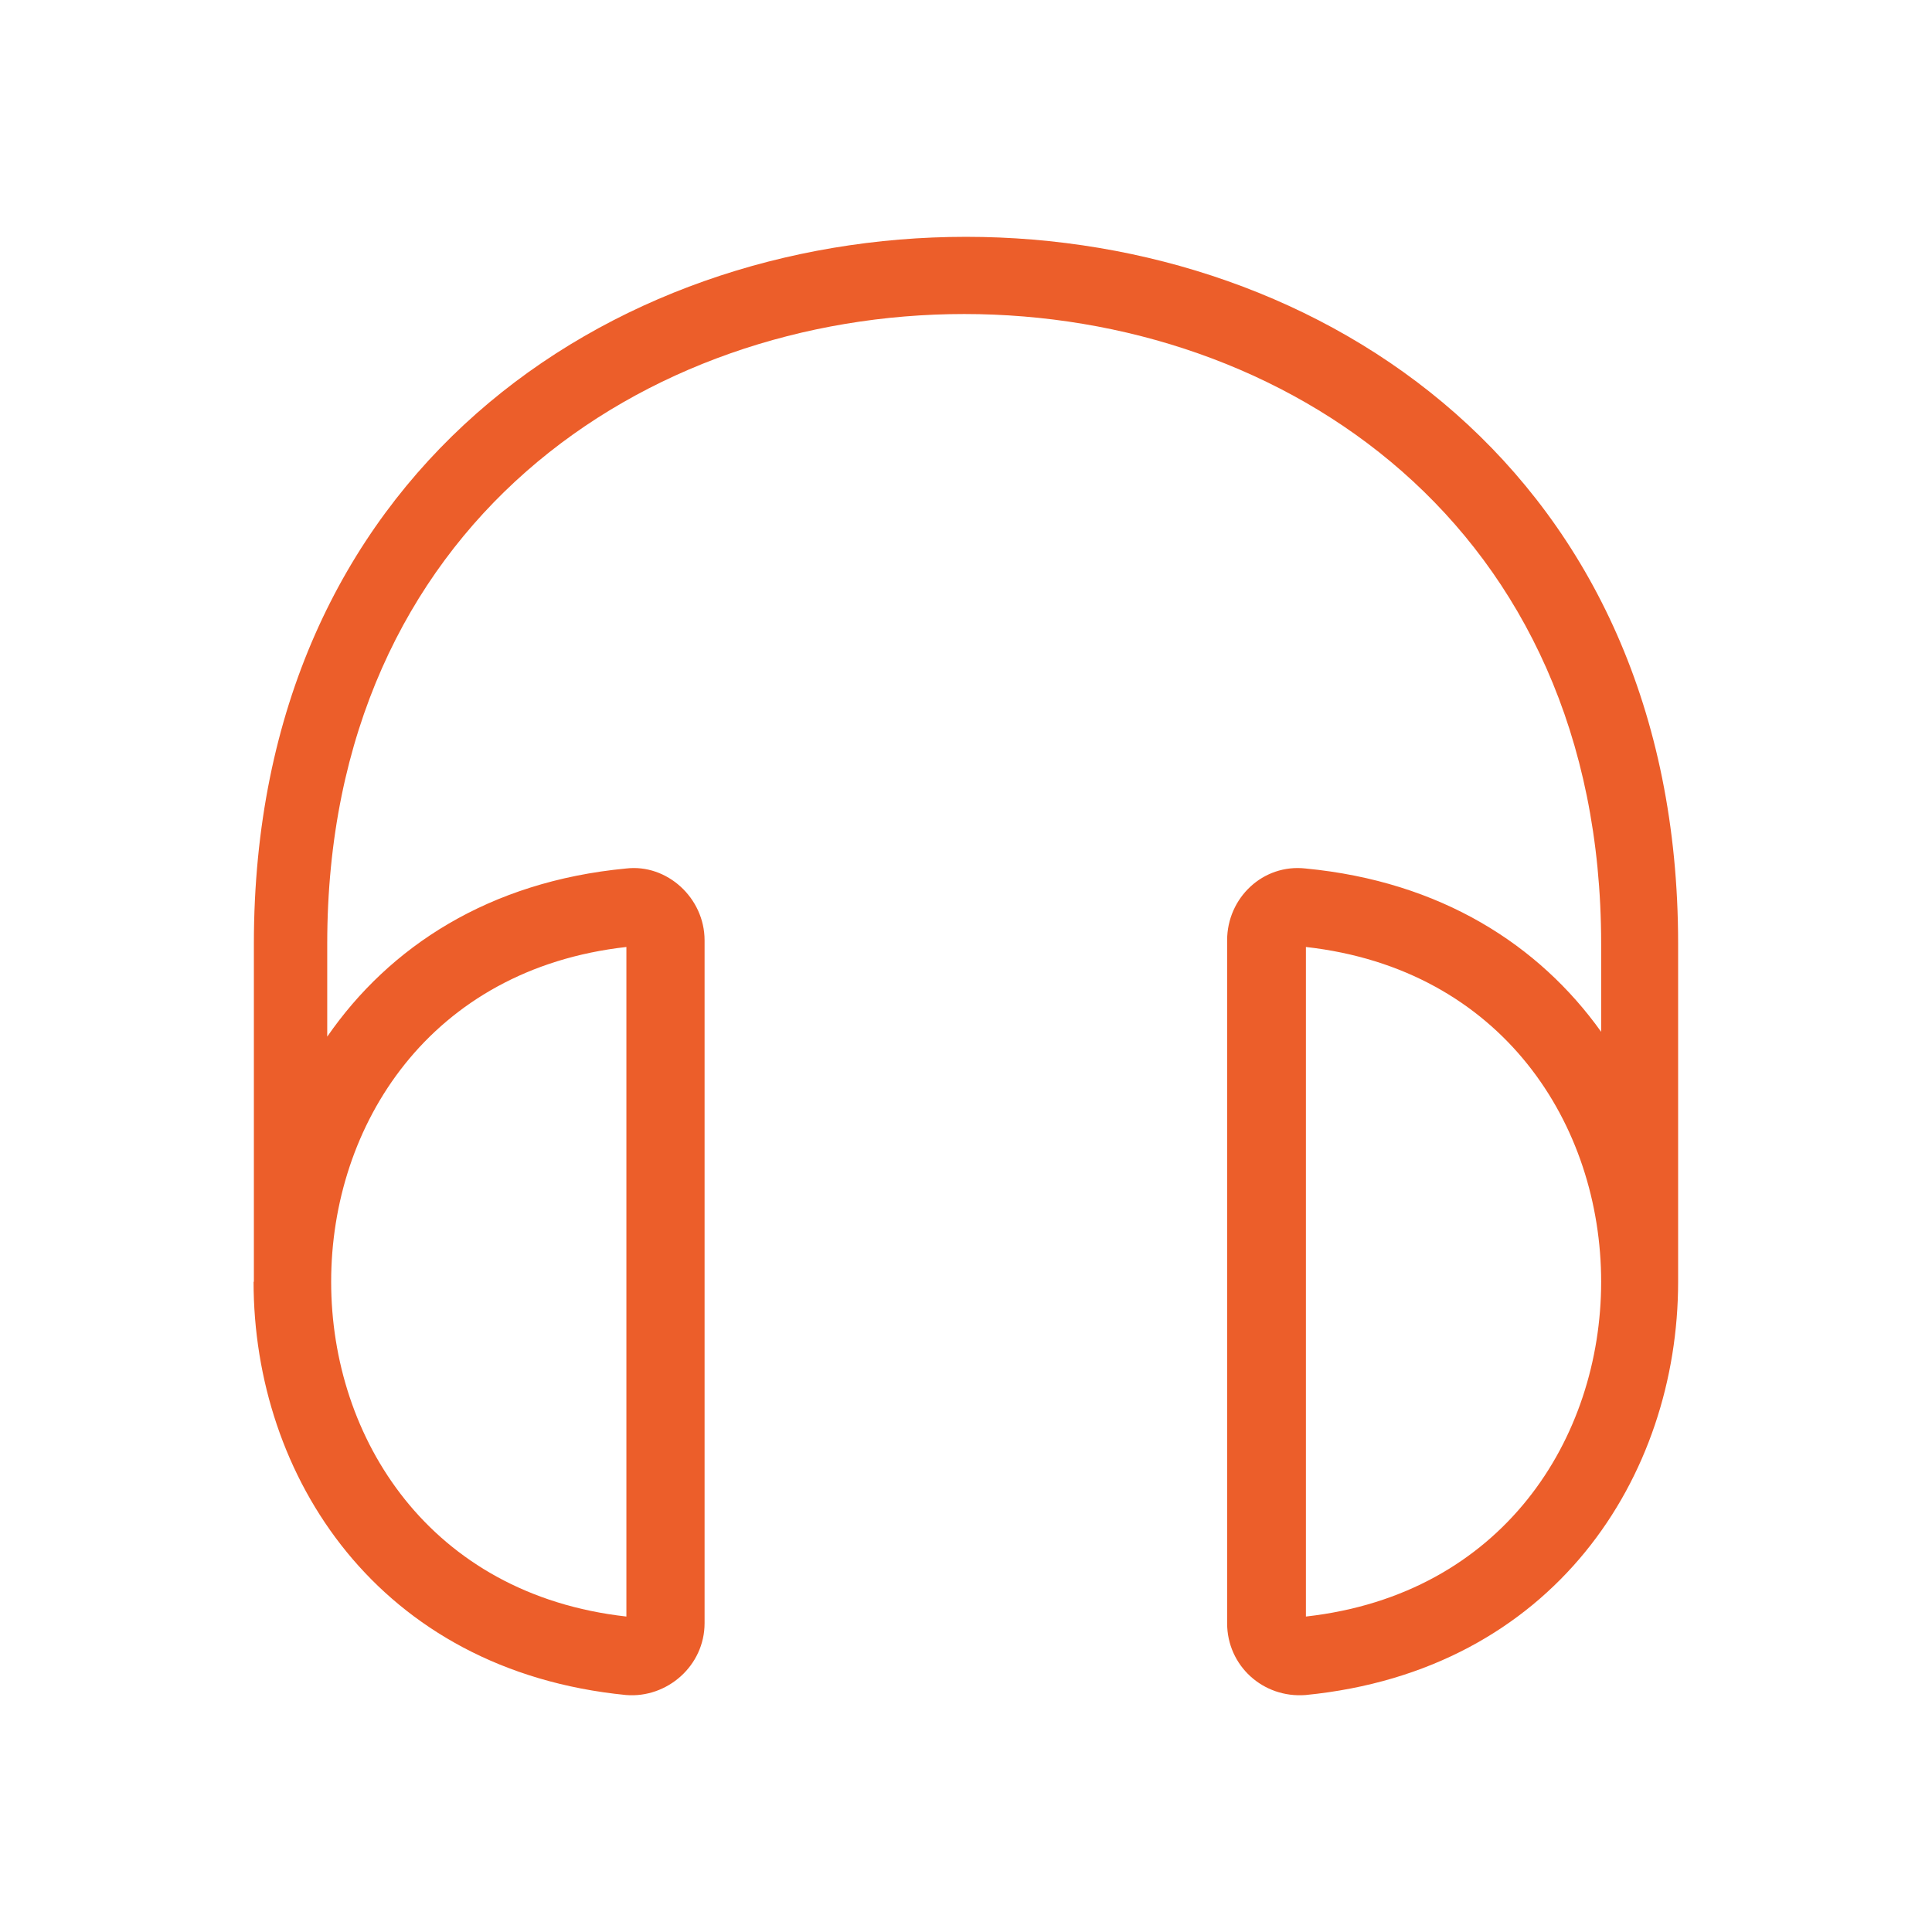 <?xml version="1.0" encoding="UTF-8"?><svg id="uuid-9cef5375-acb4-4f62-ba42-52705650ce14" xmlns="http://www.w3.org/2000/svg" viewBox="0 0 64 64"><path d="m8.41,42.46v-11.2C8.41.04,55.59.04,55.59,31.26v11.2c0,6.44-4.11,12.88-12.34,13.69-1.41.11-2.6-.97-2.6-2.38v-22.62c0-1.41,1.19-2.54,2.6-2.38,4.49.43,7.74,2.54,9.79,5.41v-2.92c0-27.81-42.2-27.81-42.2,0v3.08c2.06-2.98,5.36-5.14,9.9-5.57,1.35-.16,2.6.97,2.6,2.38v22.62c0,1.41-1.24,2.49-2.6,2.38-8.22-.81-12.34-7.25-12.34-13.69Zm12.34,11.09v-22.18c-13.04,1.46-13.04,20.72,0,22.18Zm22.51-22.18v22.18c13.04-1.46,13.04-20.72,0-22.18Z" fill="#ec5e2a"/></svg>